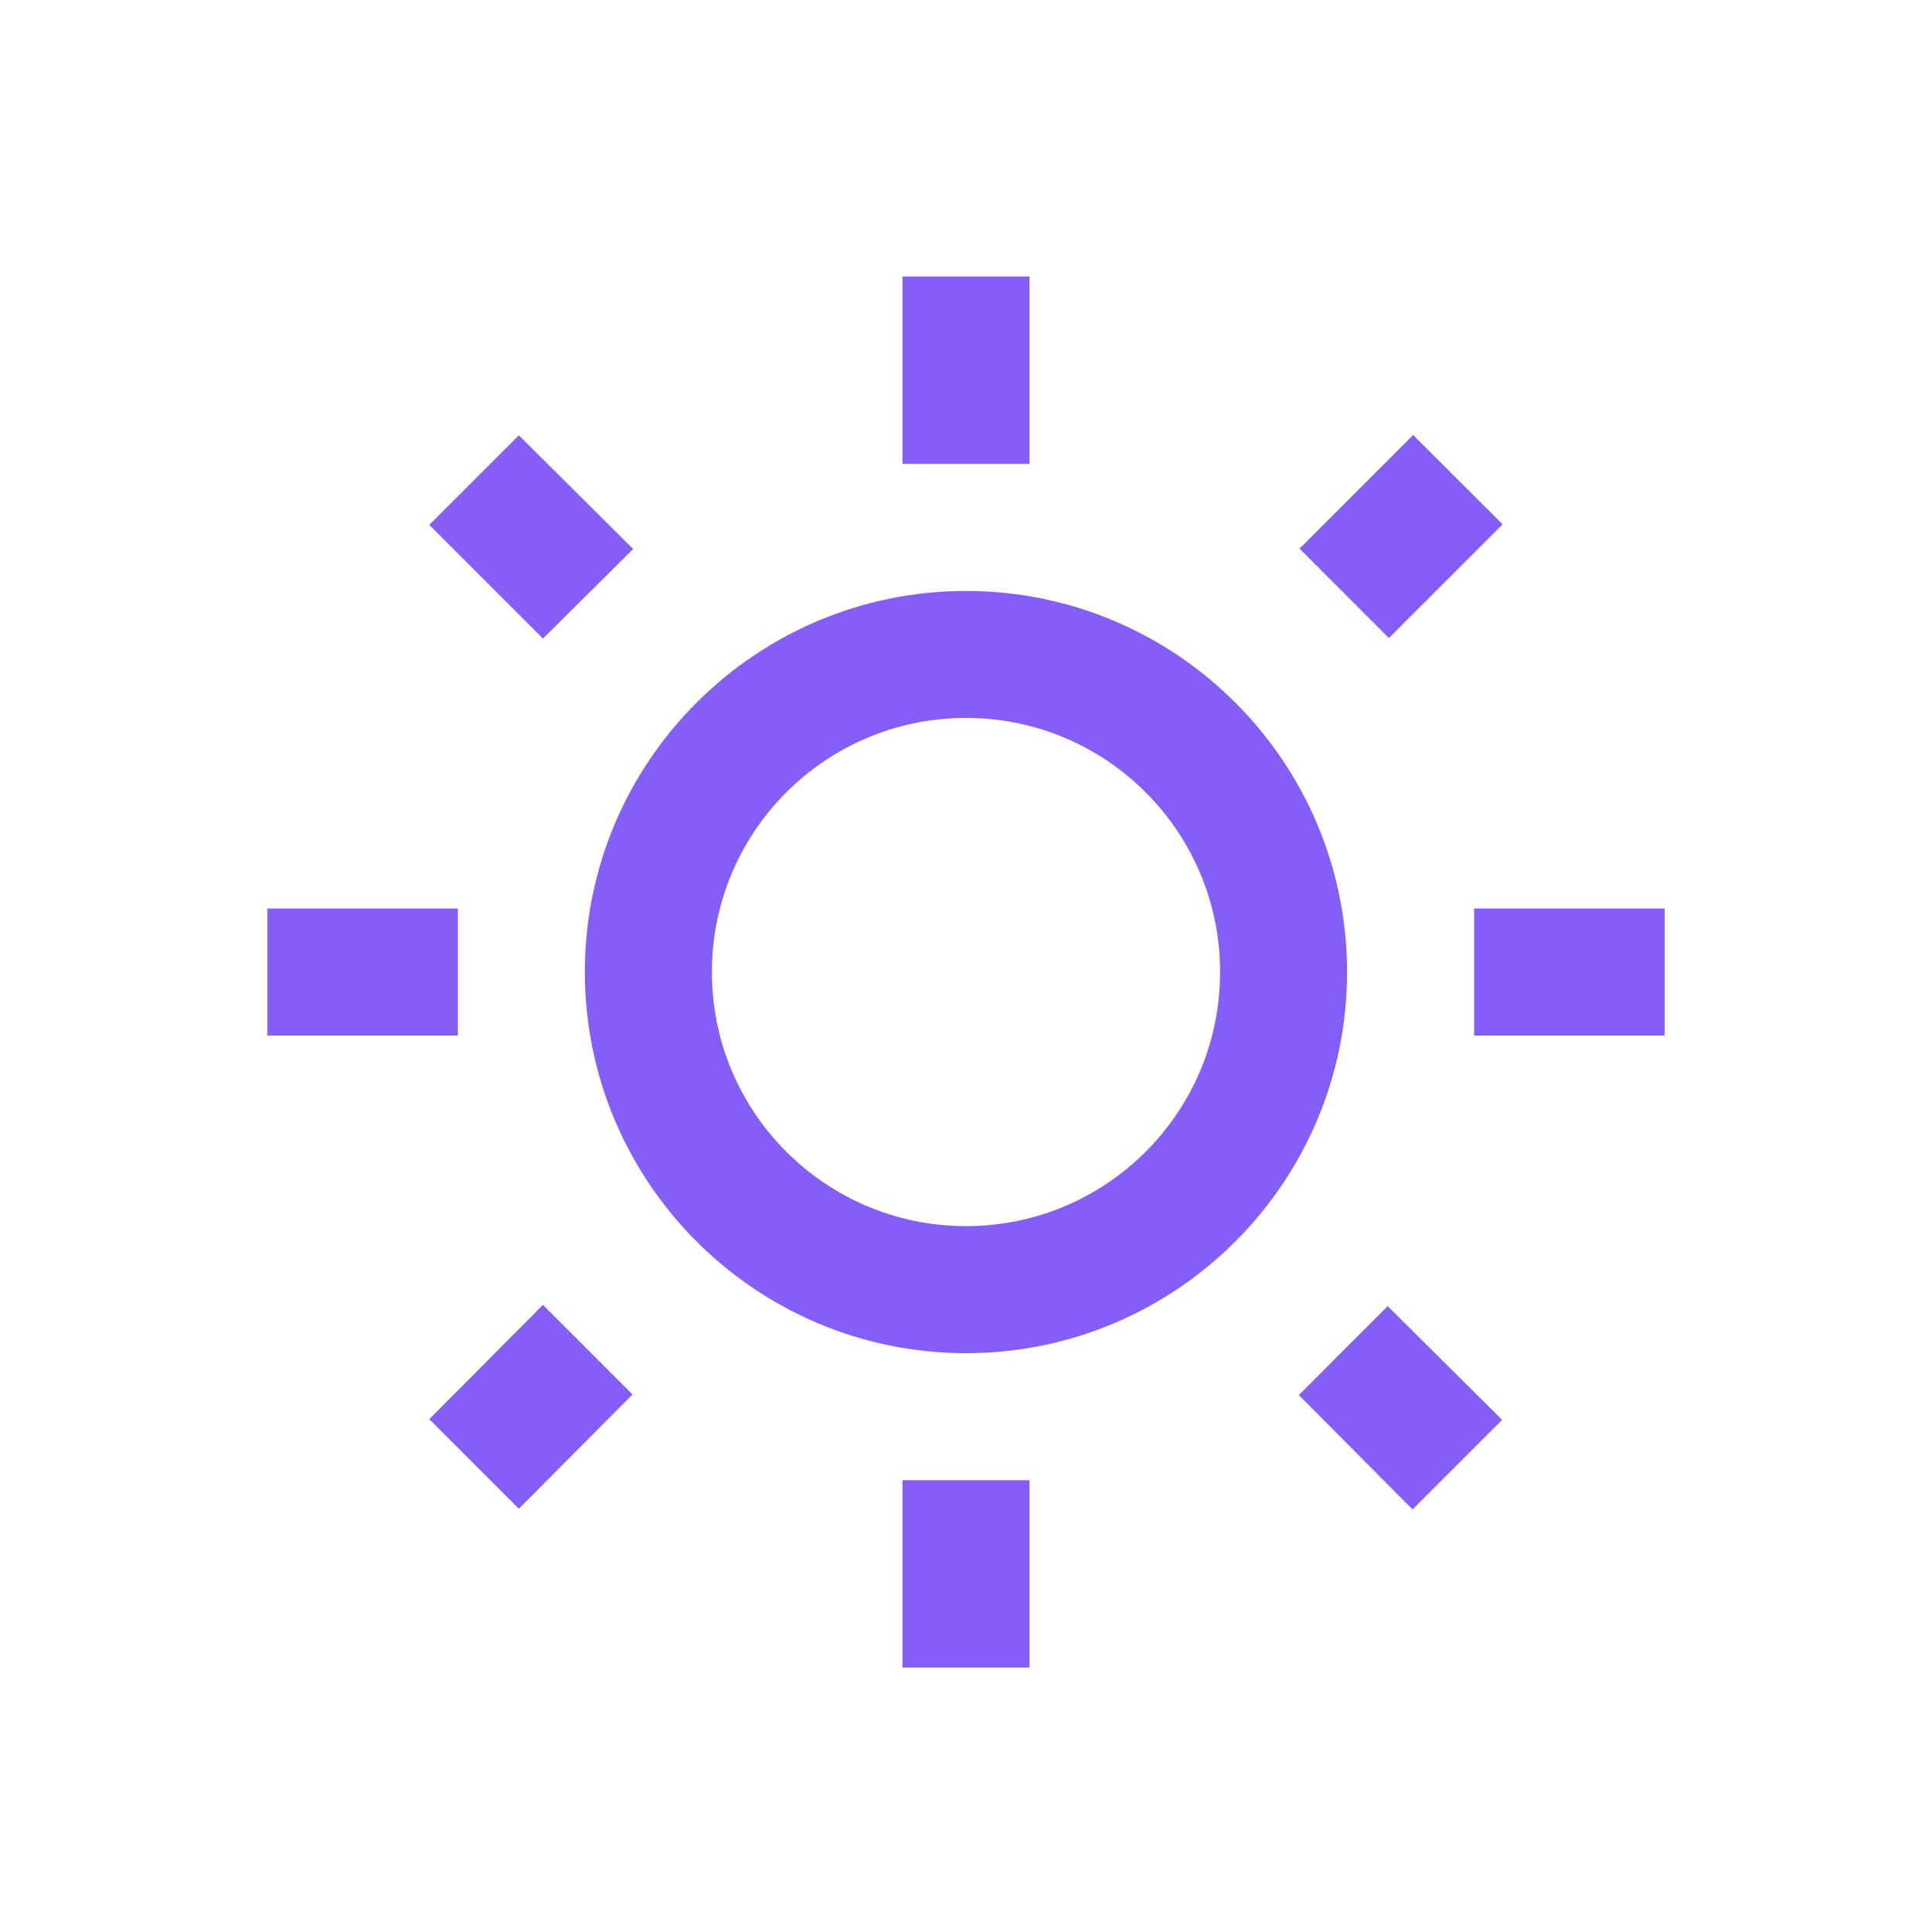 <svg width="25" height="25" viewBox="0 0 25 25" fill="none" xmlns="http://www.w3.org/2000/svg">
<g id="ic:outline-wb-sunny">
<path id="Vector" d="M8.193 7.104L6.714 5.633L5.555 6.792L7.026 8.263L8.193 7.104ZM3.459 11.756H5.925V13.4H3.459V11.756ZM11.678 3.578H13.322V6.003H11.678V3.578ZM18.286 5.629L19.444 6.785L17.972 8.256L16.816 7.099L18.286 5.629ZM16.807 18.052L18.278 19.532L19.437 18.373L17.957 16.901L16.807 18.052ZM19.075 11.756H21.541V13.4H19.075V11.756ZM12.5 7.647C9.779 7.647 7.568 9.858 7.568 12.578C7.568 15.299 9.779 17.51 12.5 17.51C15.22 17.51 17.431 15.299 17.431 12.578C17.431 9.858 15.22 7.647 12.5 7.647ZM12.5 15.866C10.684 15.866 9.212 14.395 9.212 12.578C9.212 10.762 10.684 9.29 12.5 9.29C14.316 9.29 15.788 10.762 15.788 12.578C15.788 14.395 14.316 15.866 12.5 15.866ZM11.678 19.154H13.322V21.578H11.678V19.154ZM5.555 18.364L6.714 19.523L8.185 18.044L7.026 16.885L5.555 18.364Z" fill="#845EF7"/>
</g>
</svg>
